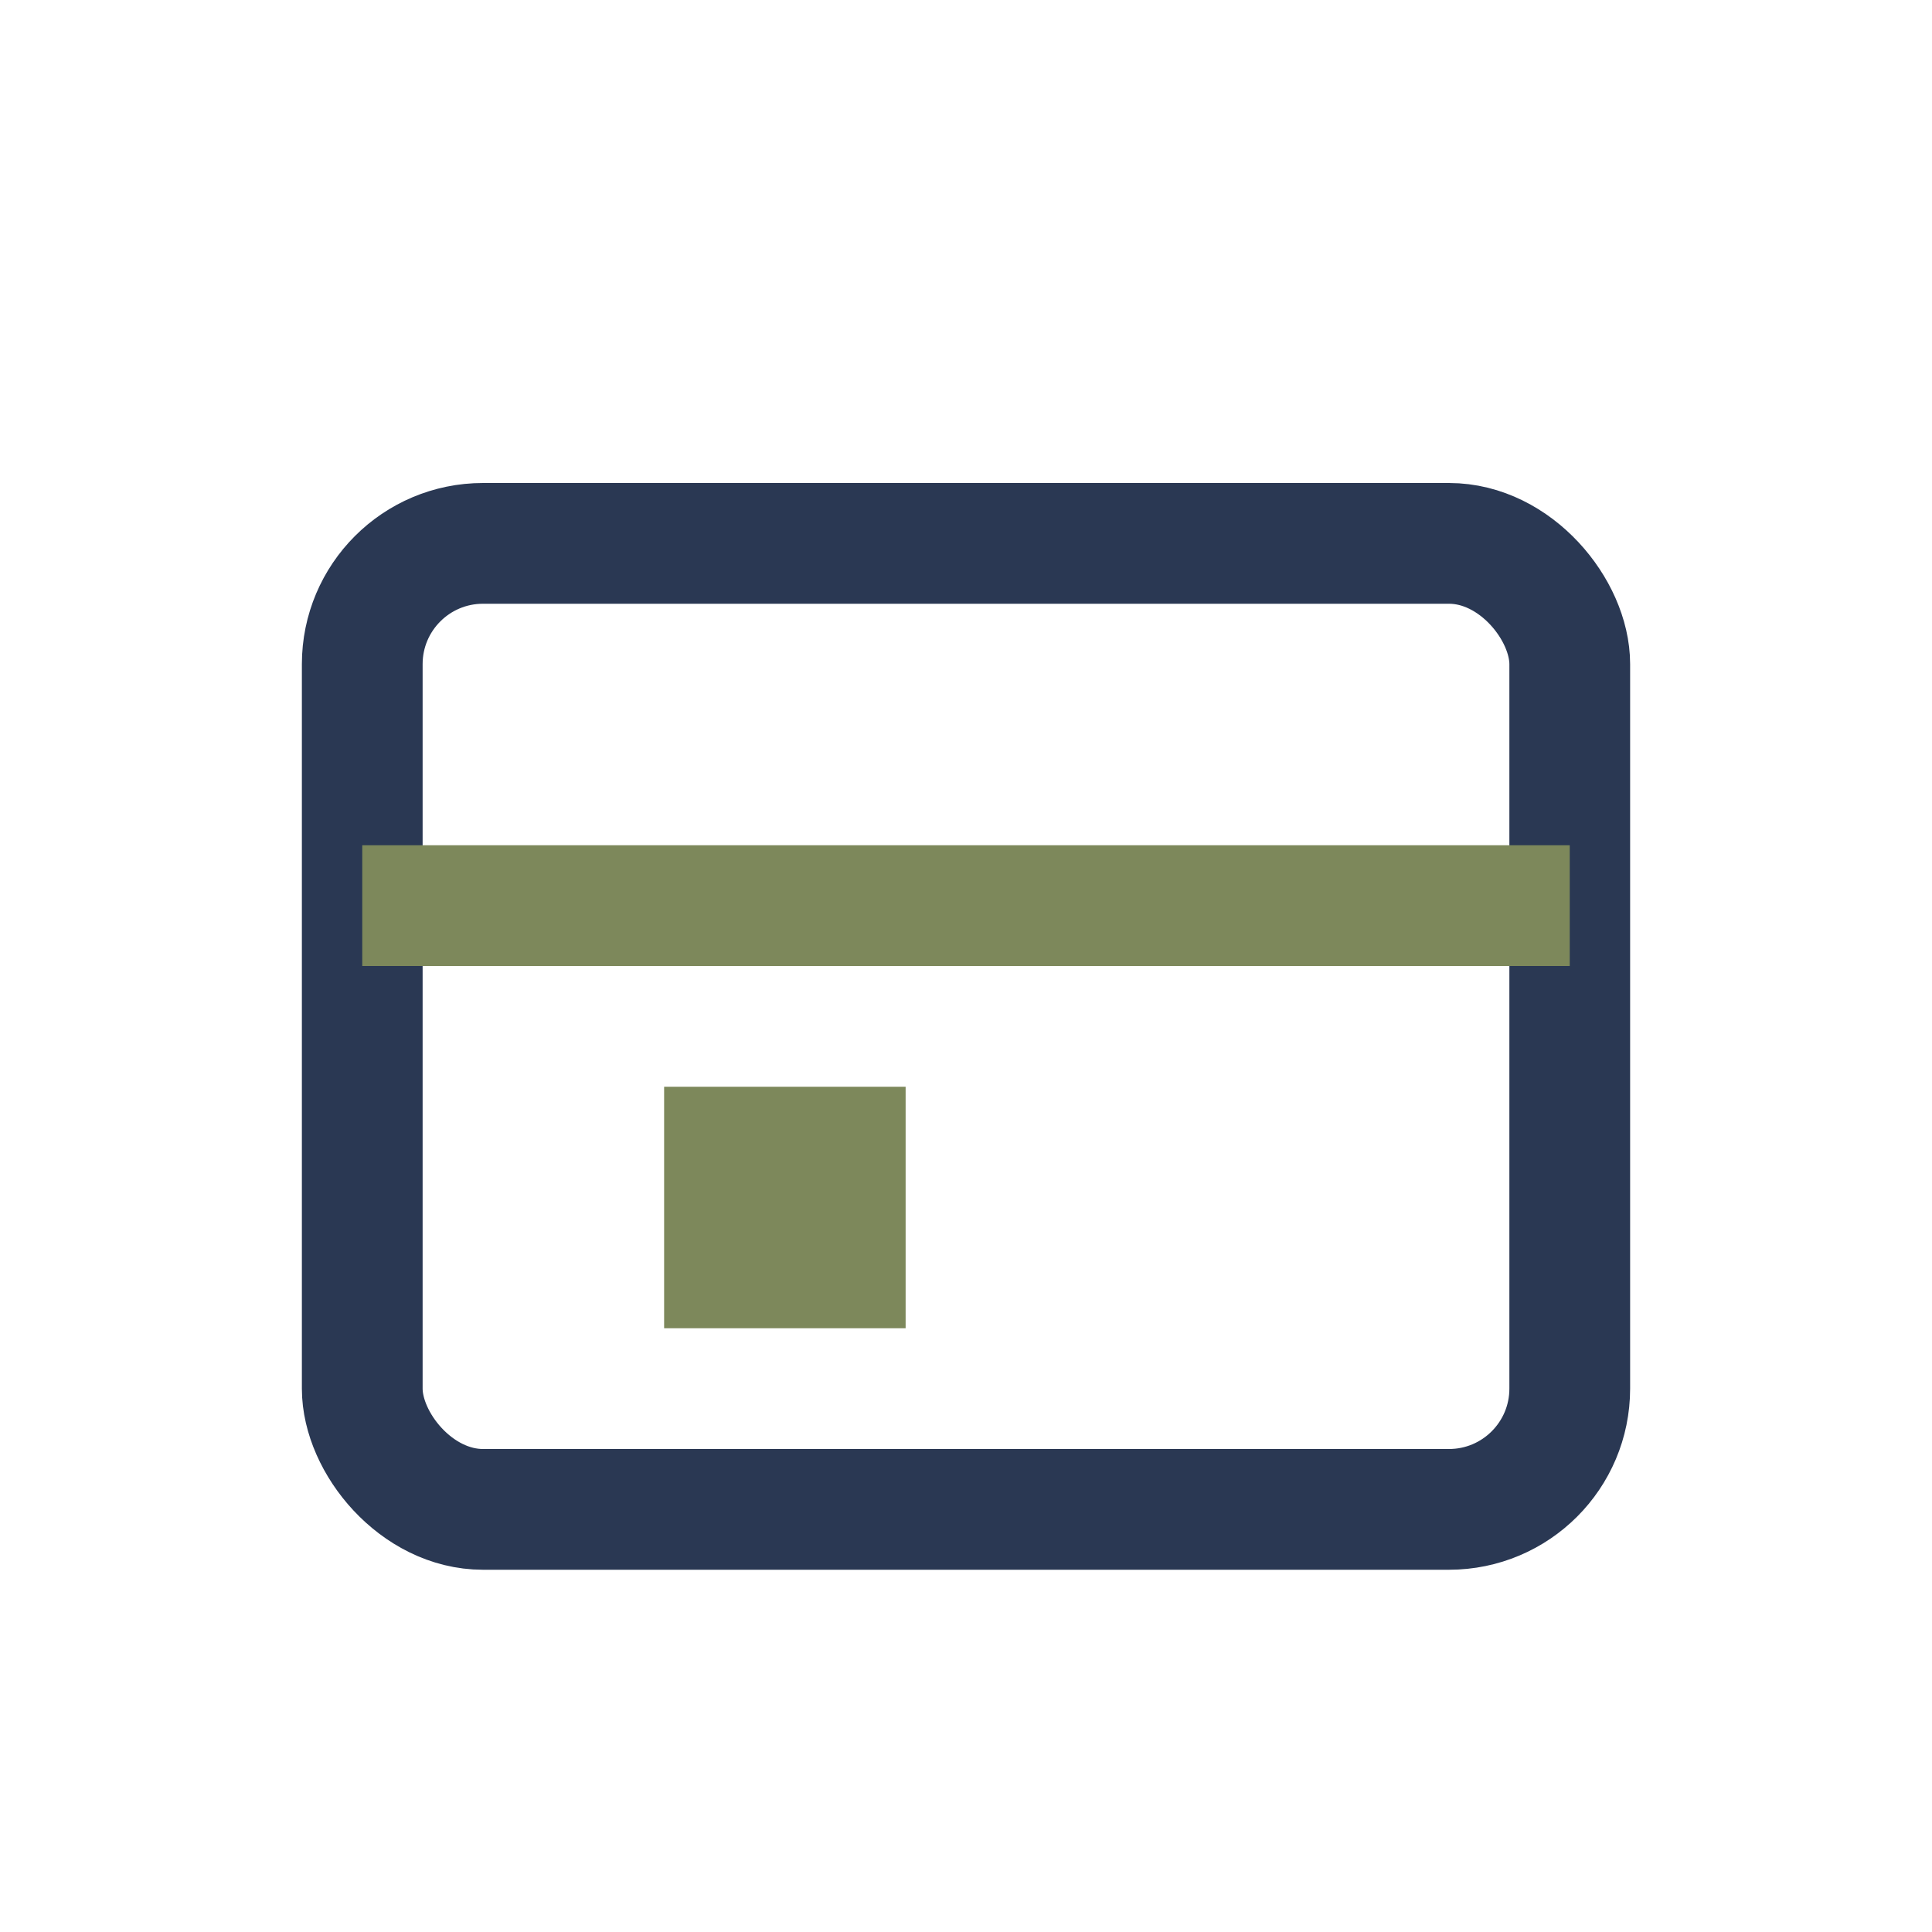 <?xml version="1.0" encoding="UTF-8"?>
<svg xmlns="http://www.w3.org/2000/svg" width="32" height="32" viewBox="0 0 32 32"><rect x="6" y="9" width="20" height="16" rx="2" fill="none" stroke="#2A3853" stroke-width="2"/><path d="M6 15h20" stroke="#7D885B" stroke-width="2"/><rect x="11" y="18" width="4" height="4" fill="#7D885B"/></svg>